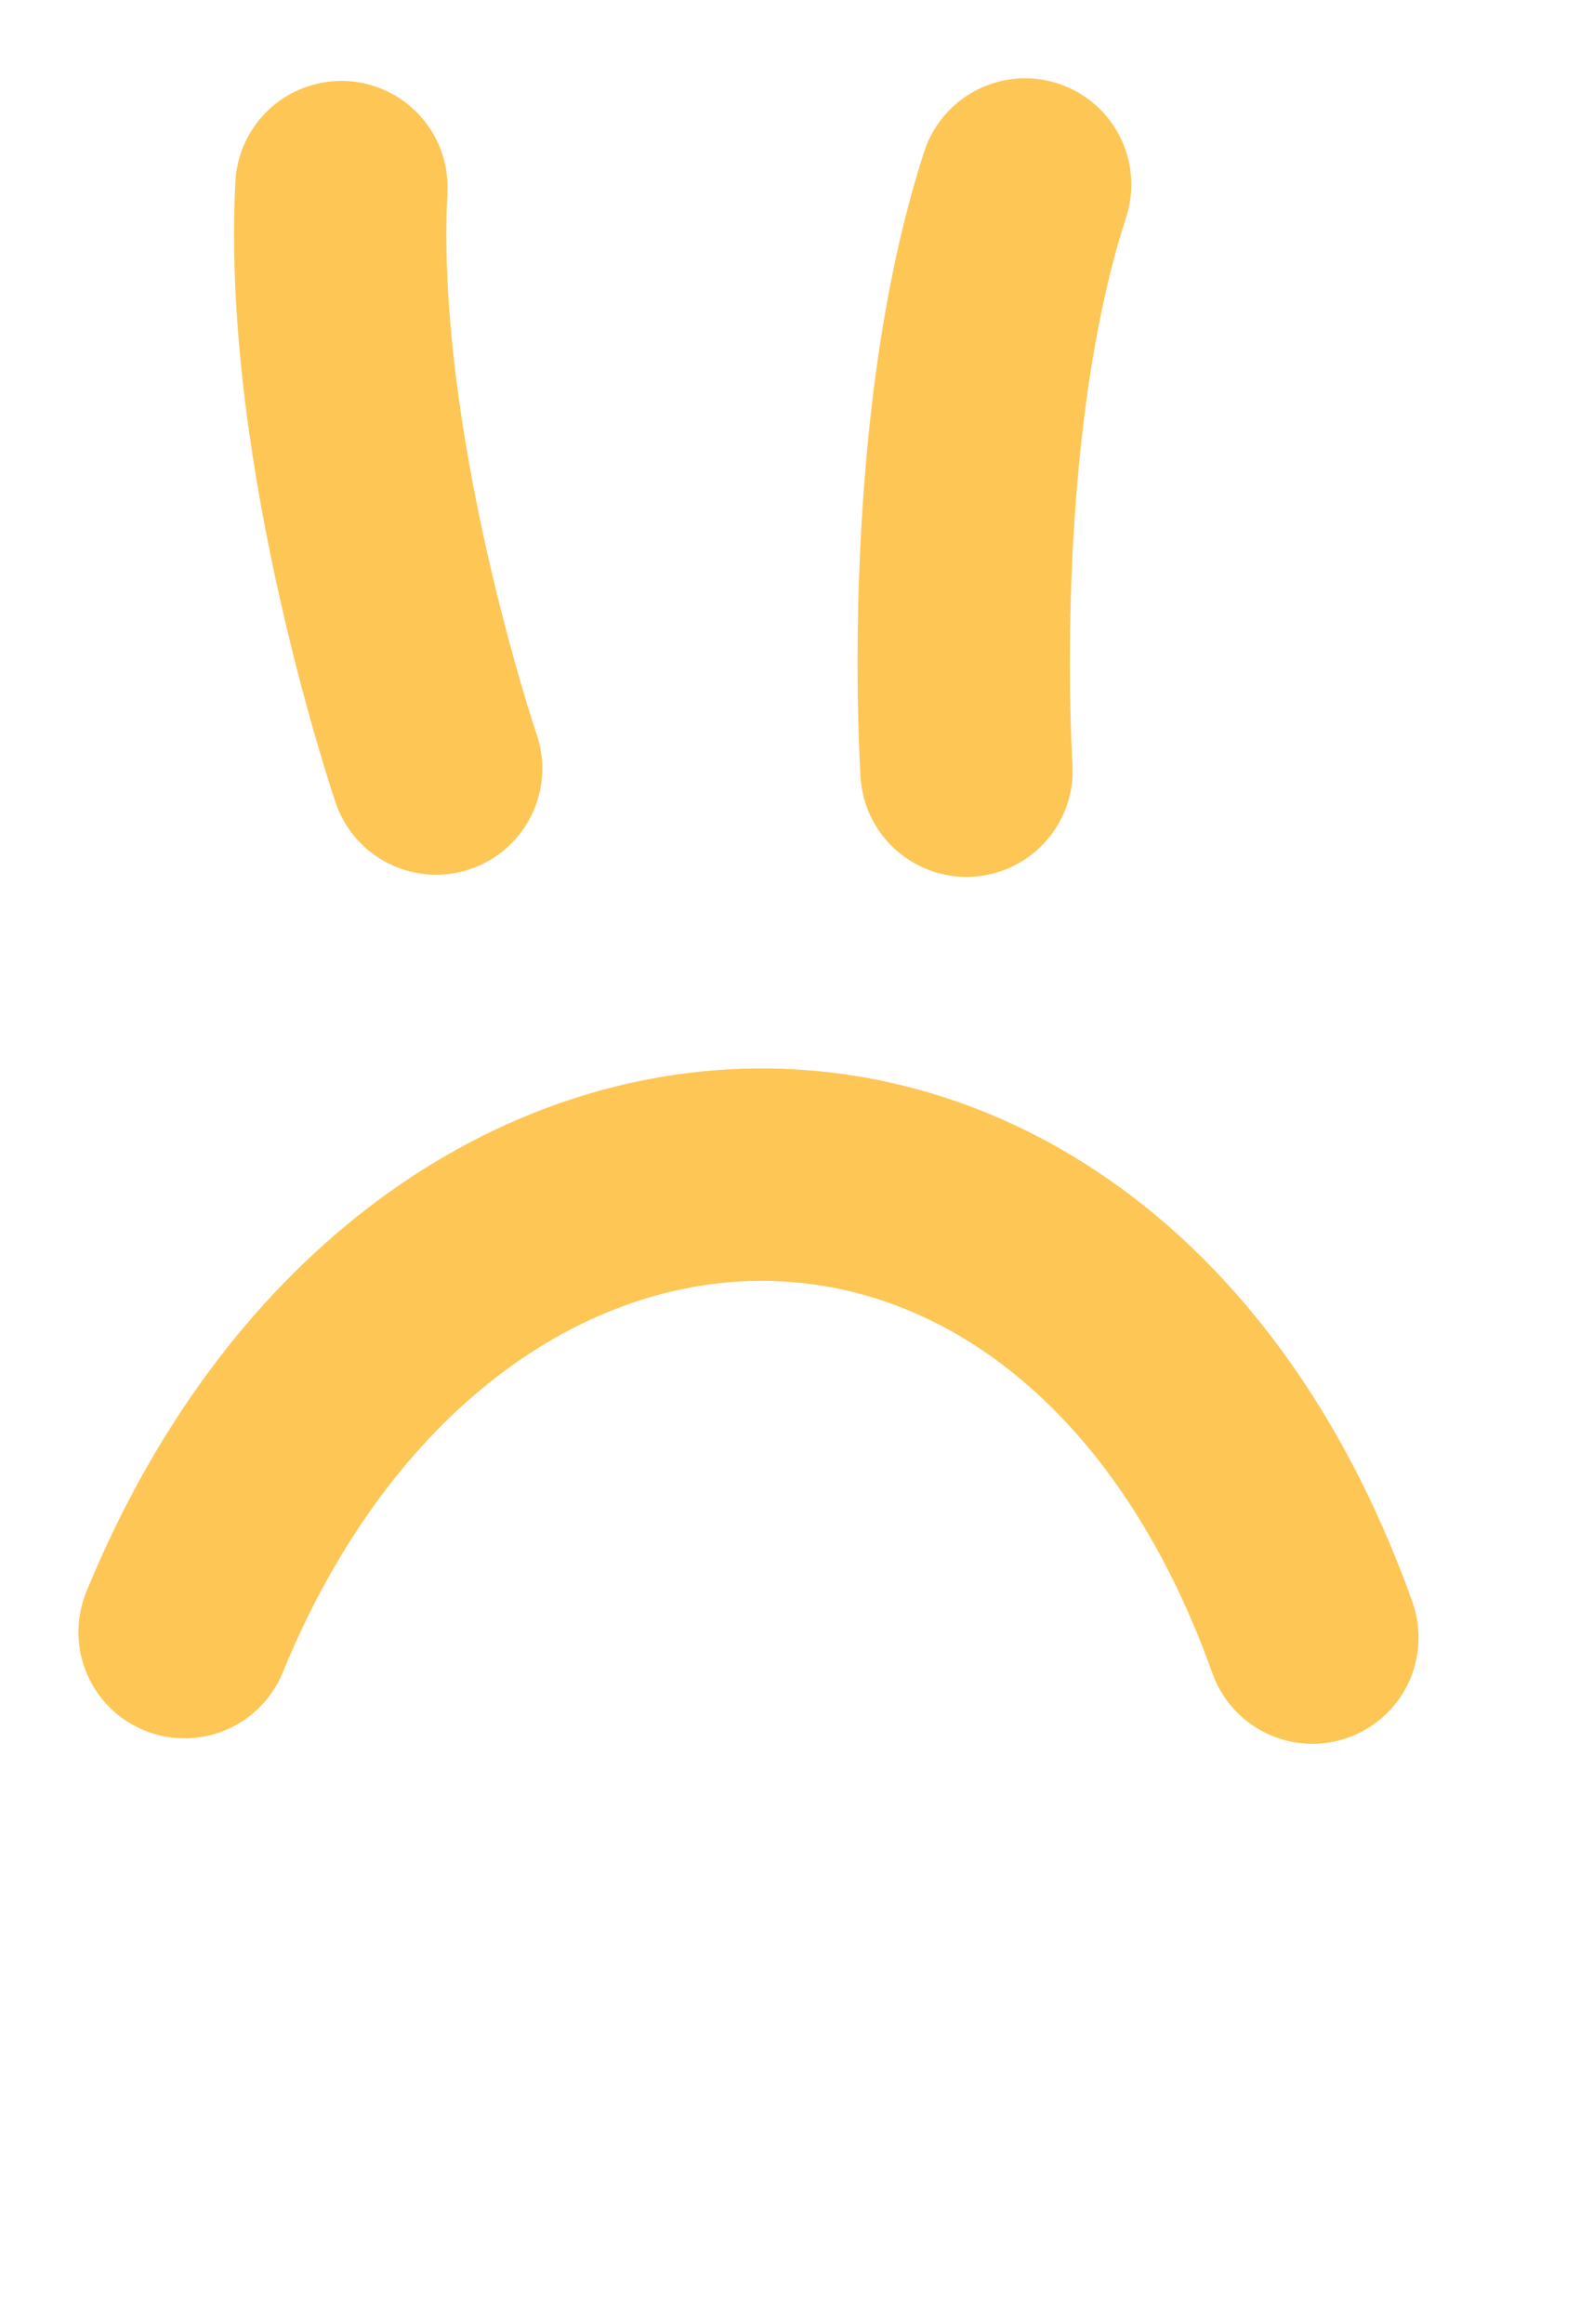 <svg xmlns="http://www.w3.org/2000/svg" width="30.015" height="43.759" viewBox="0 0 30.015 43.759">
  <g id="Groupe_687" data-name="Groupe 687" transform="translate(-553.914 -3723.928) rotate(8)">
    <path id="Tracé_1186" data-name="Tracé 1186" d="M727.008,1124.239c-11.983,2.054-18.984-8.2-11.174-18.076" transform="translate(2397.259 3433.662) rotate(114)" fill="none" stroke="#fec655" stroke-linecap="round" stroke-width="4"/>
    <path id="Tracé_1958" data-name="Tracé 1958" d="M723.027,1119.105s-3.889-5.021-5.252-9.77" transform="translate(580.738 2387.28) rotate(11)" fill="none" stroke="#fec655" stroke-linecap="round" stroke-width="4"/>
    <path id="Tracé_1959" data-name="Tracé 1959" d="M723.027,1119.105s-3.889-5.021-5.252-9.77" transform="matrix(0.899, 0.438, -0.438, 0.899, 927.014, 2299.672)" fill="none" stroke="#fec655" stroke-linecap="round" stroke-width="4"/>
  </g>
</svg>
